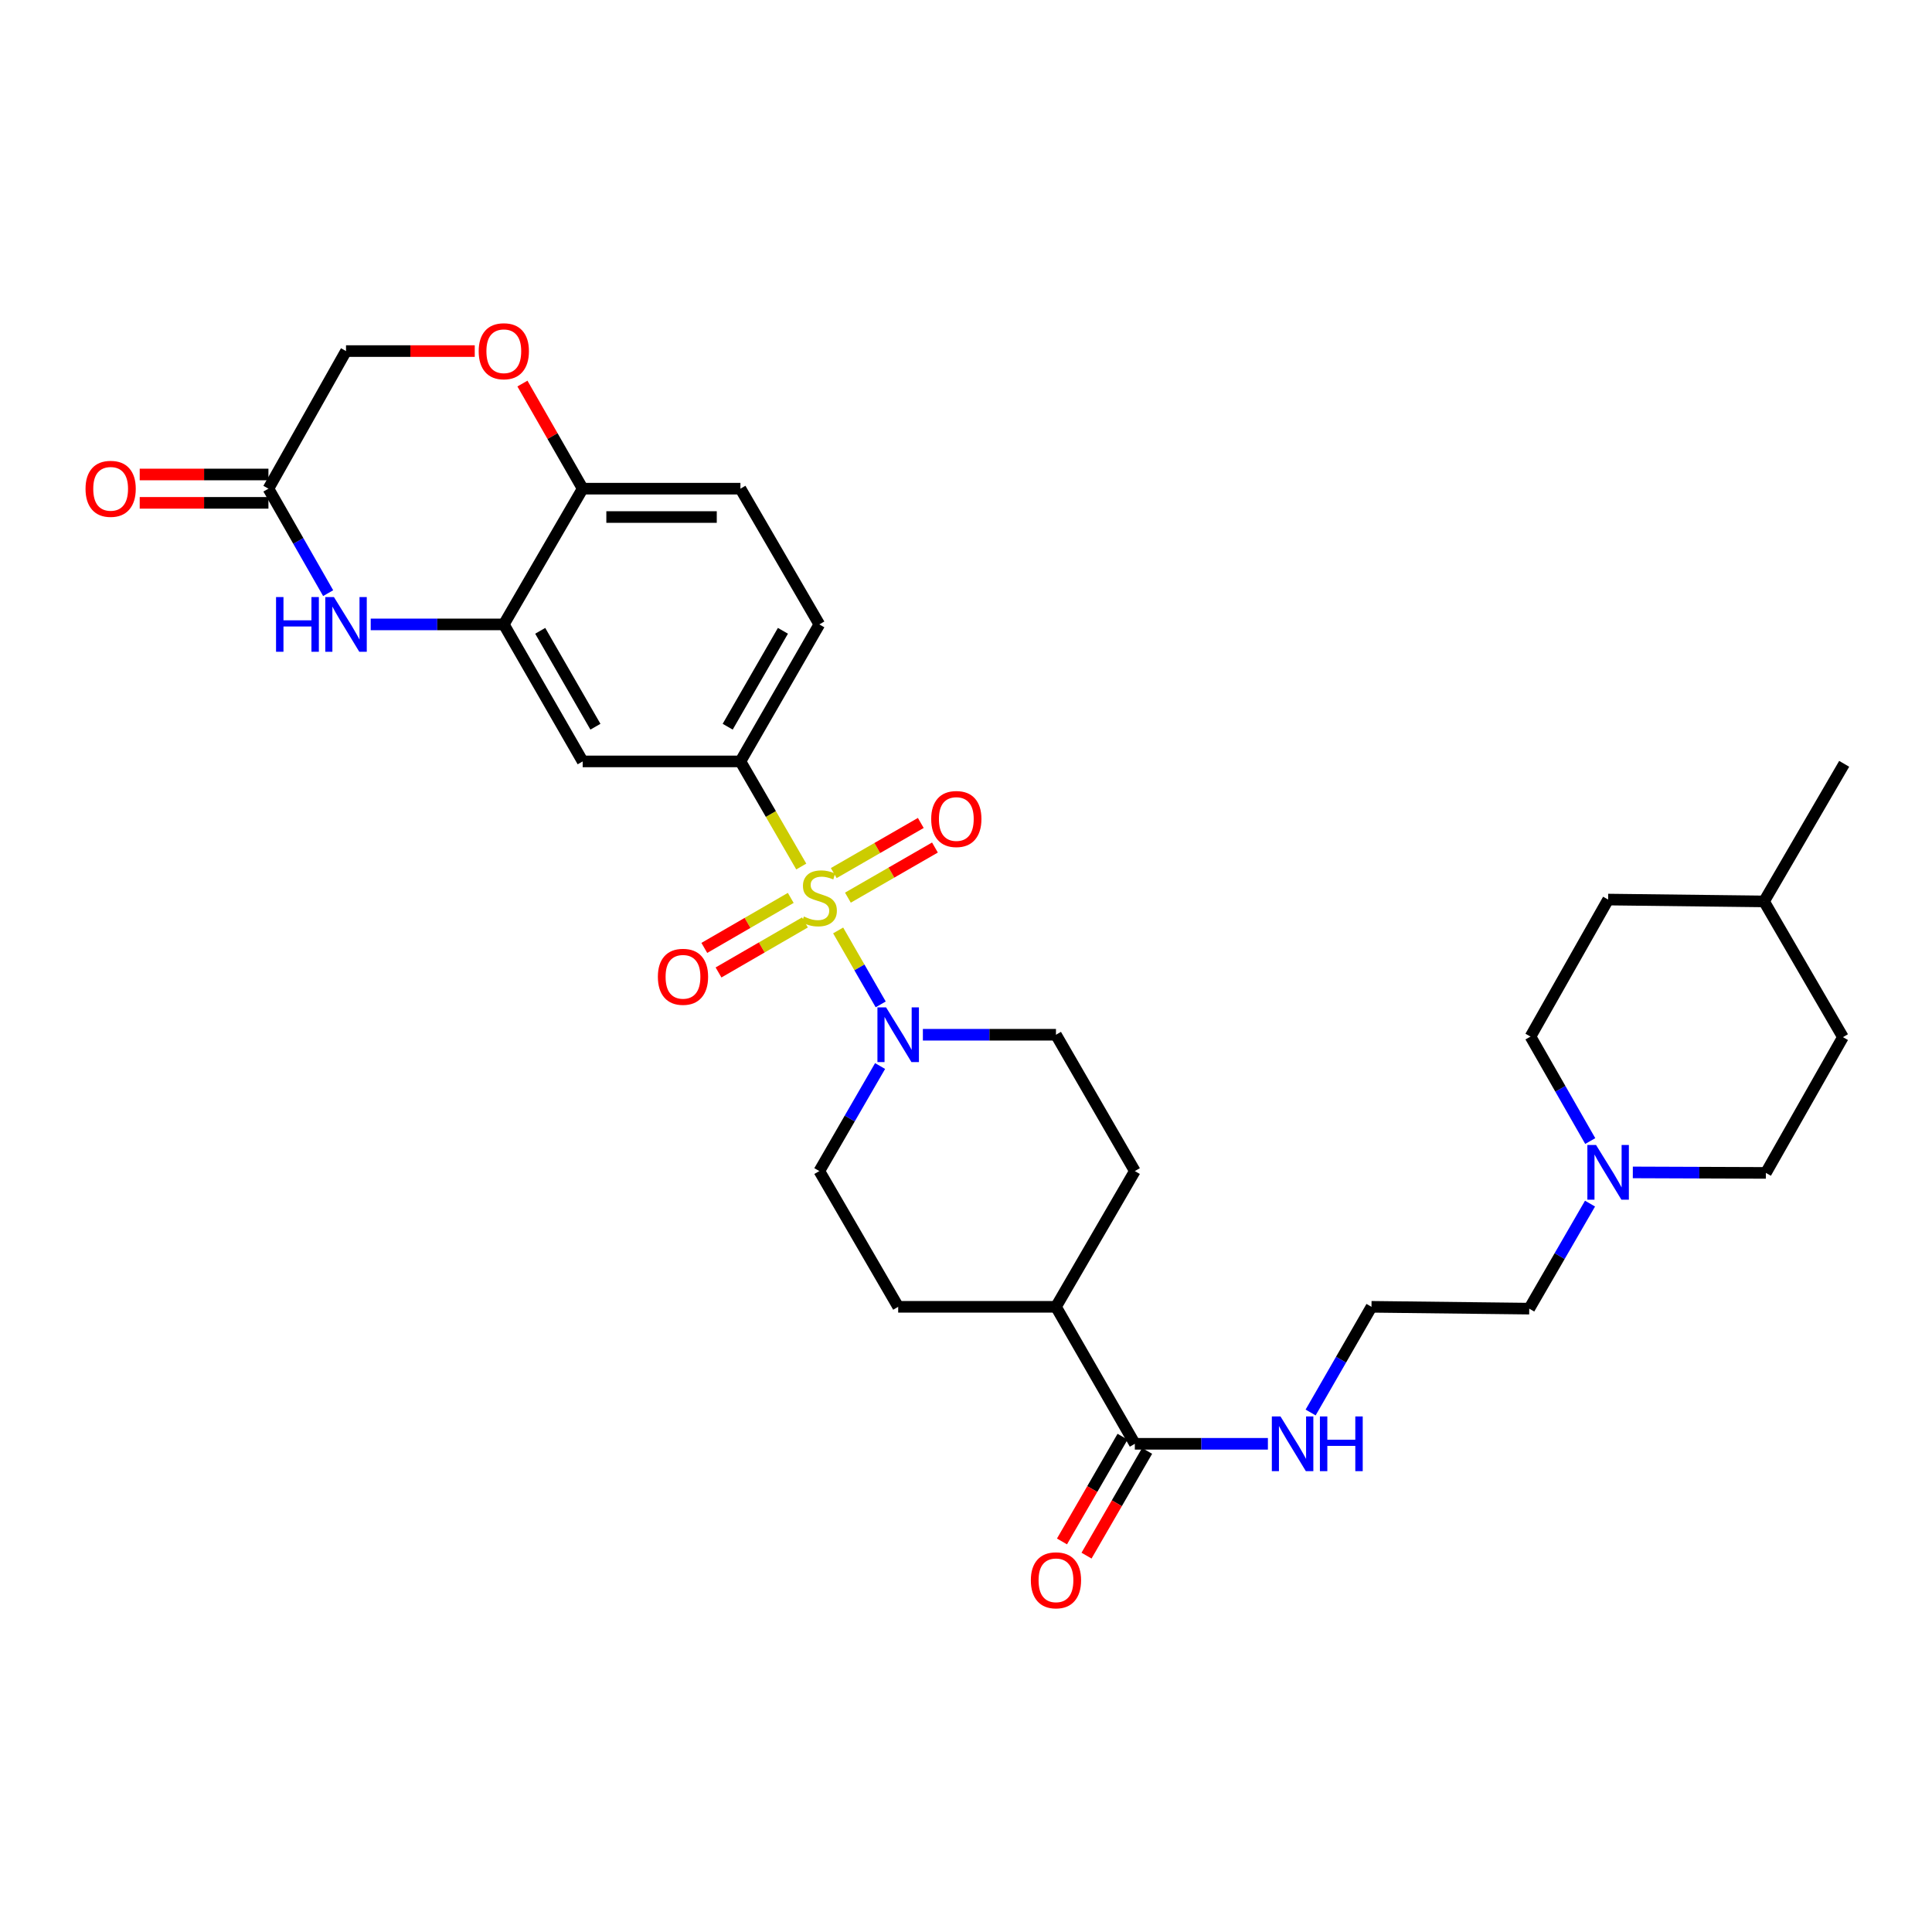 <?xml version='1.0' encoding='iso-8859-1'?>
<svg version='1.1' baseProfile='full'
              xmlns='http://www.w3.org/2000/svg'
                      xmlns:rdkit='http://www.rdkit.org/xml'
                      xmlns:xlink='http://www.w3.org/1999/xlink'
                  xml:space='preserve'
width='1000px' height='1000px' viewBox='0 0 1000 1000'>
<!-- END OF HEADER -->
<rect style='opacity:1.0;fill:#FFFFFF;stroke:none' width='1000' height='1000' x='0' y='0'> </rect>
<path class='bond-0' d='M 433.826,481.595 L 444.839,500.73' style='fill:none;fill-rule:evenodd;stroke:#CCCC00;stroke-width:6px;stroke-linecap:butt;stroke-linejoin:miter;stroke-opacity:1' />
<path class='bond-0' d='M 444.839,500.73 L 455.852,519.865' style='fill:none;fill-rule:evenodd;stroke:#0000FF;stroke-width:6px;stroke-linecap:butt;stroke-linejoin:miter;stroke-opacity:1' />
<path class='bond-1' d='M 414.732,448.512 L 398.989,421.309' style='fill:none;fill-rule:evenodd;stroke:#CCCC00;stroke-width:6px;stroke-linecap:butt;stroke-linejoin:miter;stroke-opacity:1' />
<path class='bond-1' d='M 398.989,421.309 L 383.246,394.107' style='fill:none;fill-rule:evenodd;stroke:#000000;stroke-width:6px;stroke-linecap:butt;stroke-linejoin:miter;stroke-opacity:1' />
<path class='bond-8' d='M 409.29,464.752 L 386.922,477.695' style='fill:none;fill-rule:evenodd;stroke:#CCCC00;stroke-width:6px;stroke-linecap:butt;stroke-linejoin:miter;stroke-opacity:1' />
<path class='bond-8' d='M 386.922,477.695 L 364.555,490.639' style='fill:none;fill-rule:evenodd;stroke:#FF0000;stroke-width:6px;stroke-linecap:butt;stroke-linejoin:miter;stroke-opacity:1' />
<path class='bond-8' d='M 416.642,477.456 L 394.274,490.4' style='fill:none;fill-rule:evenodd;stroke:#CCCC00;stroke-width:6px;stroke-linecap:butt;stroke-linejoin:miter;stroke-opacity:1' />
<path class='bond-8' d='M 394.274,490.4 L 371.907,503.344' style='fill:none;fill-rule:evenodd;stroke:#FF0000;stroke-width:6px;stroke-linecap:butt;stroke-linejoin:miter;stroke-opacity:1' />
<path class='bond-9' d='M 438.872,464.623 L 461.399,451.651' style='fill:none;fill-rule:evenodd;stroke:#CCCC00;stroke-width:6px;stroke-linecap:butt;stroke-linejoin:miter;stroke-opacity:1' />
<path class='bond-9' d='M 461.399,451.651 L 483.927,438.678' style='fill:none;fill-rule:evenodd;stroke:#FF0000;stroke-width:6px;stroke-linecap:butt;stroke-linejoin:miter;stroke-opacity:1' />
<path class='bond-9' d='M 431.547,451.903 L 454.075,438.931' style='fill:none;fill-rule:evenodd;stroke:#CCCC00;stroke-width:6px;stroke-linecap:butt;stroke-linejoin:miter;stroke-opacity:1' />
<path class='bond-9' d='M 454.075,438.931 L 476.602,425.958' style='fill:none;fill-rule:evenodd;stroke:#FF0000;stroke-width:6px;stroke-linecap:butt;stroke-linejoin:miter;stroke-opacity:1' />
<path class='bond-12' d='M 477.68,535.583 L 512.124,535.583' style='fill:none;fill-rule:evenodd;stroke:#0000FF;stroke-width:6px;stroke-linecap:butt;stroke-linejoin:miter;stroke-opacity:1' />
<path class='bond-12' d='M 512.124,535.583 L 546.567,535.583' style='fill:none;fill-rule:evenodd;stroke:#000000;stroke-width:6px;stroke-linecap:butt;stroke-linejoin:miter;stroke-opacity:1' />
<path class='bond-13' d='M 455.529,551.781 L 439.807,578.963' style='fill:none;fill-rule:evenodd;stroke:#0000FF;stroke-width:6px;stroke-linecap:butt;stroke-linejoin:miter;stroke-opacity:1' />
<path class='bond-13' d='M 439.807,578.963 L 424.084,606.145' style='fill:none;fill-rule:evenodd;stroke:#000000;stroke-width:6px;stroke-linecap:butt;stroke-linejoin:miter;stroke-opacity:1' />
<path class='bond-4' d='M 383.246,394.107 L 301.593,394.107' style='fill:none;fill-rule:evenodd;stroke:#000000;stroke-width:6px;stroke-linecap:butt;stroke-linejoin:miter;stroke-opacity:1' />
<path class='bond-15' d='M 383.246,394.107 L 424.084,323.194' style='fill:none;fill-rule:evenodd;stroke:#000000;stroke-width:6px;stroke-linecap:butt;stroke-linejoin:miter;stroke-opacity:1' />
<path class='bond-15' d='M 376.651,376.145 L 405.238,326.506' style='fill:none;fill-rule:evenodd;stroke:#000000;stroke-width:6px;stroke-linecap:butt;stroke-linejoin:miter;stroke-opacity:1' />
<path class='bond-2' d='M 191.883,323.194 L 226.327,323.194' style='fill:none;fill-rule:evenodd;stroke:#0000FF;stroke-width:6px;stroke-linecap:butt;stroke-linejoin:miter;stroke-opacity:1' />
<path class='bond-2' d='M 226.327,323.194 L 260.771,323.194' style='fill:none;fill-rule:evenodd;stroke:#000000;stroke-width:6px;stroke-linecap:butt;stroke-linejoin:miter;stroke-opacity:1' />
<path class='bond-5' d='M 169.851,307.011 L 154.395,279.972' style='fill:none;fill-rule:evenodd;stroke:#0000FF;stroke-width:6px;stroke-linecap:butt;stroke-linejoin:miter;stroke-opacity:1' />
<path class='bond-5' d='M 154.395,279.972 L 138.94,252.934' style='fill:none;fill-rule:evenodd;stroke:#000000;stroke-width:6px;stroke-linecap:butt;stroke-linejoin:miter;stroke-opacity:1' />
<path class='bond-3' d='M 260.771,323.194 L 301.593,394.107' style='fill:none;fill-rule:evenodd;stroke:#000000;stroke-width:6px;stroke-linecap:butt;stroke-linejoin:miter;stroke-opacity:1' />
<path class='bond-3' d='M 279.615,326.508 L 308.191,376.147' style='fill:none;fill-rule:evenodd;stroke:#000000;stroke-width:6px;stroke-linecap:butt;stroke-linejoin:miter;stroke-opacity:1' />
<path class='bond-32' d='M 260.771,323.194 L 301.593,252.934' style='fill:none;fill-rule:evenodd;stroke:#000000;stroke-width:6px;stroke-linecap:butt;stroke-linejoin:miter;stroke-opacity:1' />
<path class='bond-17' d='M 138.94,245.594 L 105.626,245.594' style='fill:none;fill-rule:evenodd;stroke:#000000;stroke-width:6px;stroke-linecap:butt;stroke-linejoin:miter;stroke-opacity:1' />
<path class='bond-17' d='M 105.626,245.594 L 72.312,245.594' style='fill:none;fill-rule:evenodd;stroke:#FF0000;stroke-width:6px;stroke-linecap:butt;stroke-linejoin:miter;stroke-opacity:1' />
<path class='bond-17' d='M 138.94,260.273 L 105.626,260.273' style='fill:none;fill-rule:evenodd;stroke:#000000;stroke-width:6px;stroke-linecap:butt;stroke-linejoin:miter;stroke-opacity:1' />
<path class='bond-17' d='M 105.626,260.273 L 72.312,260.273' style='fill:none;fill-rule:evenodd;stroke:#FF0000;stroke-width:6px;stroke-linecap:butt;stroke-linejoin:miter;stroke-opacity:1' />
<path class='bond-33' d='M 138.94,252.934 L 179.102,181.719' style='fill:none;fill-rule:evenodd;stroke:#000000;stroke-width:6px;stroke-linecap:butt;stroke-linejoin:miter;stroke-opacity:1' />
<path class='bond-6' d='M 270.408,198.531 L 286,225.732' style='fill:none;fill-rule:evenodd;stroke:#FF0000;stroke-width:6px;stroke-linecap:butt;stroke-linejoin:miter;stroke-opacity:1' />
<path class='bond-6' d='M 286,225.732 L 301.593,252.934' style='fill:none;fill-rule:evenodd;stroke:#000000;stroke-width:6px;stroke-linecap:butt;stroke-linejoin:miter;stroke-opacity:1' />
<path class='bond-18' d='M 245.729,181.719 L 212.415,181.719' style='fill:none;fill-rule:evenodd;stroke:#FF0000;stroke-width:6px;stroke-linecap:butt;stroke-linejoin:miter;stroke-opacity:1' />
<path class='bond-18' d='M 212.415,181.719 L 179.102,181.719' style='fill:none;fill-rule:evenodd;stroke:#000000;stroke-width:6px;stroke-linecap:butt;stroke-linejoin:miter;stroke-opacity:1' />
<path class='bond-7' d='M 587.39,747.311 L 546.567,676.406' style='fill:none;fill-rule:evenodd;stroke:#000000;stroke-width:6px;stroke-linecap:butt;stroke-linejoin:miter;stroke-opacity:1' />
<path class='bond-16' d='M 581.037,743.636 L 565.357,770.742' style='fill:none;fill-rule:evenodd;stroke:#000000;stroke-width:6px;stroke-linecap:butt;stroke-linejoin:miter;stroke-opacity:1' />
<path class='bond-16' d='M 565.357,770.742 L 549.677,797.848' style='fill:none;fill-rule:evenodd;stroke:#FF0000;stroke-width:6px;stroke-linecap:butt;stroke-linejoin:miter;stroke-opacity:1' />
<path class='bond-16' d='M 593.742,750.985 L 578.063,778.092' style='fill:none;fill-rule:evenodd;stroke:#000000;stroke-width:6px;stroke-linecap:butt;stroke-linejoin:miter;stroke-opacity:1' />
<path class='bond-16' d='M 578.063,778.092 L 562.383,805.198' style='fill:none;fill-rule:evenodd;stroke:#FF0000;stroke-width:6px;stroke-linecap:butt;stroke-linejoin:miter;stroke-opacity:1' />
<path class='bond-20' d='M 587.39,747.311 L 621.825,747.311' style='fill:none;fill-rule:evenodd;stroke:#000000;stroke-width:6px;stroke-linecap:butt;stroke-linejoin:miter;stroke-opacity:1' />
<path class='bond-20' d='M 621.825,747.311 L 656.261,747.311' style='fill:none;fill-rule:evenodd;stroke:#0000FF;stroke-width:6px;stroke-linecap:butt;stroke-linejoin:miter;stroke-opacity:1' />
<path class='bond-10' d='M 301.593,252.934 L 383.246,252.934' style='fill:none;fill-rule:evenodd;stroke:#000000;stroke-width:6px;stroke-linecap:butt;stroke-linejoin:miter;stroke-opacity:1' />
<path class='bond-10' d='M 313.841,267.612 L 370.998,267.612' style='fill:none;fill-rule:evenodd;stroke:#000000;stroke-width:6px;stroke-linecap:butt;stroke-linejoin:miter;stroke-opacity:1' />
<path class='bond-11' d='M 822.991,622.987 L 807.262,650.17' style='fill:none;fill-rule:evenodd;stroke:#0000FF;stroke-width:6px;stroke-linecap:butt;stroke-linejoin:miter;stroke-opacity:1' />
<path class='bond-11' d='M 807.262,650.17 L 791.534,677.352' style='fill:none;fill-rule:evenodd;stroke:#000000;stroke-width:6px;stroke-linecap:butt;stroke-linejoin:miter;stroke-opacity:1' />
<path class='bond-23' d='M 845.145,606.837 L 879.581,606.964' style='fill:none;fill-rule:evenodd;stroke:#0000FF;stroke-width:6px;stroke-linecap:butt;stroke-linejoin:miter;stroke-opacity:1' />
<path class='bond-23' d='M 879.581,606.964 L 914.017,607.091' style='fill:none;fill-rule:evenodd;stroke:#000000;stroke-width:6px;stroke-linecap:butt;stroke-linejoin:miter;stroke-opacity:1' />
<path class='bond-24' d='M 823.108,590.606 L 807.643,563.567' style='fill:none;fill-rule:evenodd;stroke:#0000FF;stroke-width:6px;stroke-linecap:butt;stroke-linejoin:miter;stroke-opacity:1' />
<path class='bond-24' d='M 807.643,563.567 L 792.178,536.529' style='fill:none;fill-rule:evenodd;stroke:#000000;stroke-width:6px;stroke-linecap:butt;stroke-linejoin:miter;stroke-opacity:1' />
<path class='bond-22' d='M 546.567,535.583 L 587.39,606.145' style='fill:none;fill-rule:evenodd;stroke:#000000;stroke-width:6px;stroke-linecap:butt;stroke-linejoin:miter;stroke-opacity:1' />
<path class='bond-21' d='M 424.084,606.145 L 464.898,676.406' style='fill:none;fill-rule:evenodd;stroke:#000000;stroke-width:6px;stroke-linecap:butt;stroke-linejoin:miter;stroke-opacity:1' />
<path class='bond-14' d='M 546.567,676.406 L 464.898,676.406' style='fill:none;fill-rule:evenodd;stroke:#000000;stroke-width:6px;stroke-linecap:butt;stroke-linejoin:miter;stroke-opacity:1' />
<path class='bond-31' d='M 546.567,676.406 L 587.39,606.145' style='fill:none;fill-rule:evenodd;stroke:#000000;stroke-width:6px;stroke-linecap:butt;stroke-linejoin:miter;stroke-opacity:1' />
<path class='bond-19' d='M 424.084,323.194 L 383.246,252.934' style='fill:none;fill-rule:evenodd;stroke:#000000;stroke-width:6px;stroke-linecap:butt;stroke-linejoin:miter;stroke-opacity:1' />
<path class='bond-25' d='M 678.376,731.105 L 694.129,703.755' style='fill:none;fill-rule:evenodd;stroke:#0000FF;stroke-width:6px;stroke-linecap:butt;stroke-linejoin:miter;stroke-opacity:1' />
<path class='bond-25' d='M 694.129,703.755 L 709.881,676.406' style='fill:none;fill-rule:evenodd;stroke:#000000;stroke-width:6px;stroke-linecap:butt;stroke-linejoin:miter;stroke-opacity:1' />
<path class='bond-27' d='M 914.017,607.091 L 953.901,536.83' style='fill:none;fill-rule:evenodd;stroke:#000000;stroke-width:6px;stroke-linecap:butt;stroke-linejoin:miter;stroke-opacity:1' />
<path class='bond-26' d='M 792.178,536.529 L 832.364,465.616' style='fill:none;fill-rule:evenodd;stroke:#000000;stroke-width:6px;stroke-linecap:butt;stroke-linejoin:miter;stroke-opacity:1' />
<path class='bond-28' d='M 709.881,676.406 L 791.534,677.352' style='fill:none;fill-rule:evenodd;stroke:#000000;stroke-width:6px;stroke-linecap:butt;stroke-linejoin:miter;stroke-opacity:1' />
<path class='bond-29' d='M 832.364,465.616 L 913.071,466.57' style='fill:none;fill-rule:evenodd;stroke:#000000;stroke-width:6px;stroke-linecap:butt;stroke-linejoin:miter;stroke-opacity:1' />
<path class='bond-34' d='M 953.901,536.83 L 913.071,466.57' style='fill:none;fill-rule:evenodd;stroke:#000000;stroke-width:6px;stroke-linecap:butt;stroke-linejoin:miter;stroke-opacity:1' />
<path class='bond-30' d='M 913.071,466.57 L 954.545,395.355' style='fill:none;fill-rule:evenodd;stroke:#000000;stroke-width:6px;stroke-linecap:butt;stroke-linejoin:miter;stroke-opacity:1' />
<path  class='atom-0' d='M 416.084 474.39
Q 416.404 474.51, 417.724 475.07
Q 419.044 475.63, 420.484 475.99
Q 421.964 476.31, 423.404 476.31
Q 426.084 476.31, 427.644 475.03
Q 429.204 473.71, 429.204 471.43
Q 429.204 469.87, 428.404 468.91
Q 427.644 467.95, 426.444 467.43
Q 425.244 466.91, 423.244 466.31
Q 420.724 465.55, 419.204 464.83
Q 417.724 464.11, 416.644 462.59
Q 415.604 461.07, 415.604 458.51
Q 415.604 454.95, 418.004 452.75
Q 420.444 450.55, 425.244 450.55
Q 428.524 450.55, 432.244 452.11
L 431.324 455.19
Q 427.924 453.79, 425.364 453.79
Q 422.604 453.79, 421.084 454.95
Q 419.564 456.07, 419.604 458.03
Q 419.604 459.55, 420.364 460.47
Q 421.164 461.39, 422.284 461.91
Q 423.444 462.43, 425.364 463.03
Q 427.924 463.83, 429.444 464.63
Q 430.964 465.43, 432.044 467.07
Q 433.164 468.67, 433.164 471.43
Q 433.164 475.35, 430.524 477.47
Q 427.924 479.55, 423.564 479.55
Q 421.044 479.55, 419.124 478.99
Q 417.244 478.47, 415.004 477.55
L 416.084 474.39
' fill='#CCCC00'/>
<path  class='atom-1' d='M 458.638 521.423
L 467.918 536.423
Q 468.838 537.903, 470.318 540.583
Q 471.798 543.263, 471.878 543.423
L 471.878 521.423
L 475.638 521.423
L 475.638 549.743
L 471.758 549.743
L 461.798 533.343
Q 460.638 531.423, 459.398 529.223
Q 458.198 527.023, 457.838 526.343
L 457.838 549.743
L 454.158 549.743
L 454.158 521.423
L 458.638 521.423
' fill='#0000FF'/>
<path  class='atom-3' d='M 142.882 309.034
L 146.722 309.034
L 146.722 321.074
L 161.202 321.074
L 161.202 309.034
L 165.042 309.034
L 165.042 337.354
L 161.202 337.354
L 161.202 324.274
L 146.722 324.274
L 146.722 337.354
L 142.882 337.354
L 142.882 309.034
' fill='#0000FF'/>
<path  class='atom-3' d='M 172.842 309.034
L 182.122 324.034
Q 183.042 325.514, 184.522 328.194
Q 186.002 330.874, 186.082 331.034
L 186.082 309.034
L 189.842 309.034
L 189.842 337.354
L 185.962 337.354
L 176.002 320.954
Q 174.842 319.034, 173.602 316.834
Q 172.402 314.634, 172.042 313.954
L 172.042 337.354
L 168.362 337.354
L 168.362 309.034
L 172.842 309.034
' fill='#0000FF'/>
<path  class='atom-7' d='M 247.771 181.799
Q 247.771 174.999, 251.131 171.199
Q 254.491 167.399, 260.771 167.399
Q 267.051 167.399, 270.411 171.199
Q 273.771 174.999, 273.771 181.799
Q 273.771 188.679, 270.371 192.599
Q 266.971 196.479, 260.771 196.479
Q 254.531 196.479, 251.131 192.599
Q 247.771 188.719, 247.771 181.799
M 260.771 193.279
Q 265.091 193.279, 267.411 190.399
Q 269.771 187.479, 269.771 181.799
Q 269.771 176.239, 267.411 173.439
Q 265.091 170.599, 260.771 170.599
Q 256.451 170.599, 254.091 173.399
Q 251.771 176.199, 251.771 181.799
Q 251.771 187.519, 254.091 190.399
Q 256.451 193.279, 260.771 193.279
' fill='#FF0000'/>
<path  class='atom-9' d='M 340.514 505.588
Q 340.514 498.788, 343.874 494.988
Q 347.234 491.188, 353.514 491.188
Q 359.794 491.188, 363.154 494.988
Q 366.514 498.788, 366.514 505.588
Q 366.514 512.468, 363.114 516.388
Q 359.714 520.268, 353.514 520.268
Q 347.274 520.268, 343.874 516.388
Q 340.514 512.508, 340.514 505.588
M 353.514 517.068
Q 357.834 517.068, 360.154 514.188
Q 362.514 511.268, 362.514 505.588
Q 362.514 500.028, 360.154 497.228
Q 357.834 494.388, 353.514 494.388
Q 349.194 494.388, 346.834 497.188
Q 344.514 499.988, 344.514 505.588
Q 344.514 511.308, 346.834 514.188
Q 349.194 517.068, 353.514 517.068
' fill='#FF0000'/>
<path  class='atom-10' d='M 481.989 423.919
Q 481.989 417.119, 485.349 413.319
Q 488.709 409.519, 494.989 409.519
Q 501.269 409.519, 504.629 413.319
Q 507.989 417.119, 507.989 423.919
Q 507.989 430.799, 504.589 434.719
Q 501.189 438.599, 494.989 438.599
Q 488.749 438.599, 485.349 434.719
Q 481.989 430.839, 481.989 423.919
M 494.989 435.399
Q 499.309 435.399, 501.629 432.519
Q 503.989 429.599, 503.989 423.919
Q 503.989 418.359, 501.629 415.559
Q 499.309 412.719, 494.989 412.719
Q 490.669 412.719, 488.309 415.519
Q 485.989 418.319, 485.989 423.919
Q 485.989 429.639, 488.309 432.519
Q 490.669 435.399, 494.989 435.399
' fill='#FF0000'/>
<path  class='atom-12' d='M 826.104 592.629
L 835.384 607.629
Q 836.304 609.109, 837.784 611.789
Q 839.264 614.469, 839.344 614.629
L 839.344 592.629
L 843.104 592.629
L 843.104 620.949
L 839.224 620.949
L 829.264 604.549
Q 828.104 602.629, 826.864 600.429
Q 825.664 598.229, 825.304 597.549
L 825.304 620.949
L 821.624 620.949
L 821.624 592.629
L 826.104 592.629
' fill='#0000FF'/>
<path  class='atom-17' d='M 533.567 817.961
Q 533.567 811.161, 536.927 807.361
Q 540.287 803.561, 546.567 803.561
Q 552.847 803.561, 556.207 807.361
Q 559.567 811.161, 559.567 817.961
Q 559.567 824.841, 556.167 828.761
Q 552.767 832.641, 546.567 832.641
Q 540.327 832.641, 536.927 828.761
Q 533.567 824.881, 533.567 817.961
M 546.567 829.441
Q 550.887 829.441, 553.207 826.561
Q 555.567 823.641, 555.567 817.961
Q 555.567 812.401, 553.207 809.601
Q 550.887 806.761, 546.567 806.761
Q 542.247 806.761, 539.887 809.561
Q 537.567 812.361, 537.567 817.961
Q 537.567 823.681, 539.887 826.561
Q 542.247 829.441, 546.567 829.441
' fill='#FF0000'/>
<path  class='atom-18' d='M 44.271 253.014
Q 44.271 246.214, 47.631 242.414
Q 50.991 238.614, 57.271 238.614
Q 63.551 238.614, 66.911 242.414
Q 70.271 246.214, 70.271 253.014
Q 70.271 259.894, 66.871 263.814
Q 63.471 267.694, 57.271 267.694
Q 51.031 267.694, 47.631 263.814
Q 44.271 259.934, 44.271 253.014
M 57.271 264.494
Q 61.591 264.494, 63.911 261.614
Q 66.271 258.694, 66.271 253.014
Q 66.271 247.454, 63.911 244.654
Q 61.591 241.814, 57.271 241.814
Q 52.951 241.814, 50.591 244.614
Q 48.271 247.414, 48.271 253.014
Q 48.271 258.734, 50.591 261.614
Q 52.951 264.494, 57.271 264.494
' fill='#FF0000'/>
<path  class='atom-21' d='M 662.782 733.151
L 672.062 748.151
Q 672.982 749.631, 674.462 752.311
Q 675.942 754.991, 676.022 755.151
L 676.022 733.151
L 679.782 733.151
L 679.782 761.471
L 675.902 761.471
L 665.942 745.071
Q 664.782 743.151, 663.542 740.951
Q 662.342 738.751, 661.982 738.071
L 661.982 761.471
L 658.302 761.471
L 658.302 733.151
L 662.782 733.151
' fill='#0000FF'/>
<path  class='atom-21' d='M 683.182 733.151
L 687.022 733.151
L 687.022 745.191
L 701.502 745.191
L 701.502 733.151
L 705.342 733.151
L 705.342 761.471
L 701.502 761.471
L 701.502 748.391
L 687.022 748.391
L 687.022 761.471
L 683.182 761.471
L 683.182 733.151
' fill='#0000FF'/>
</svg>
